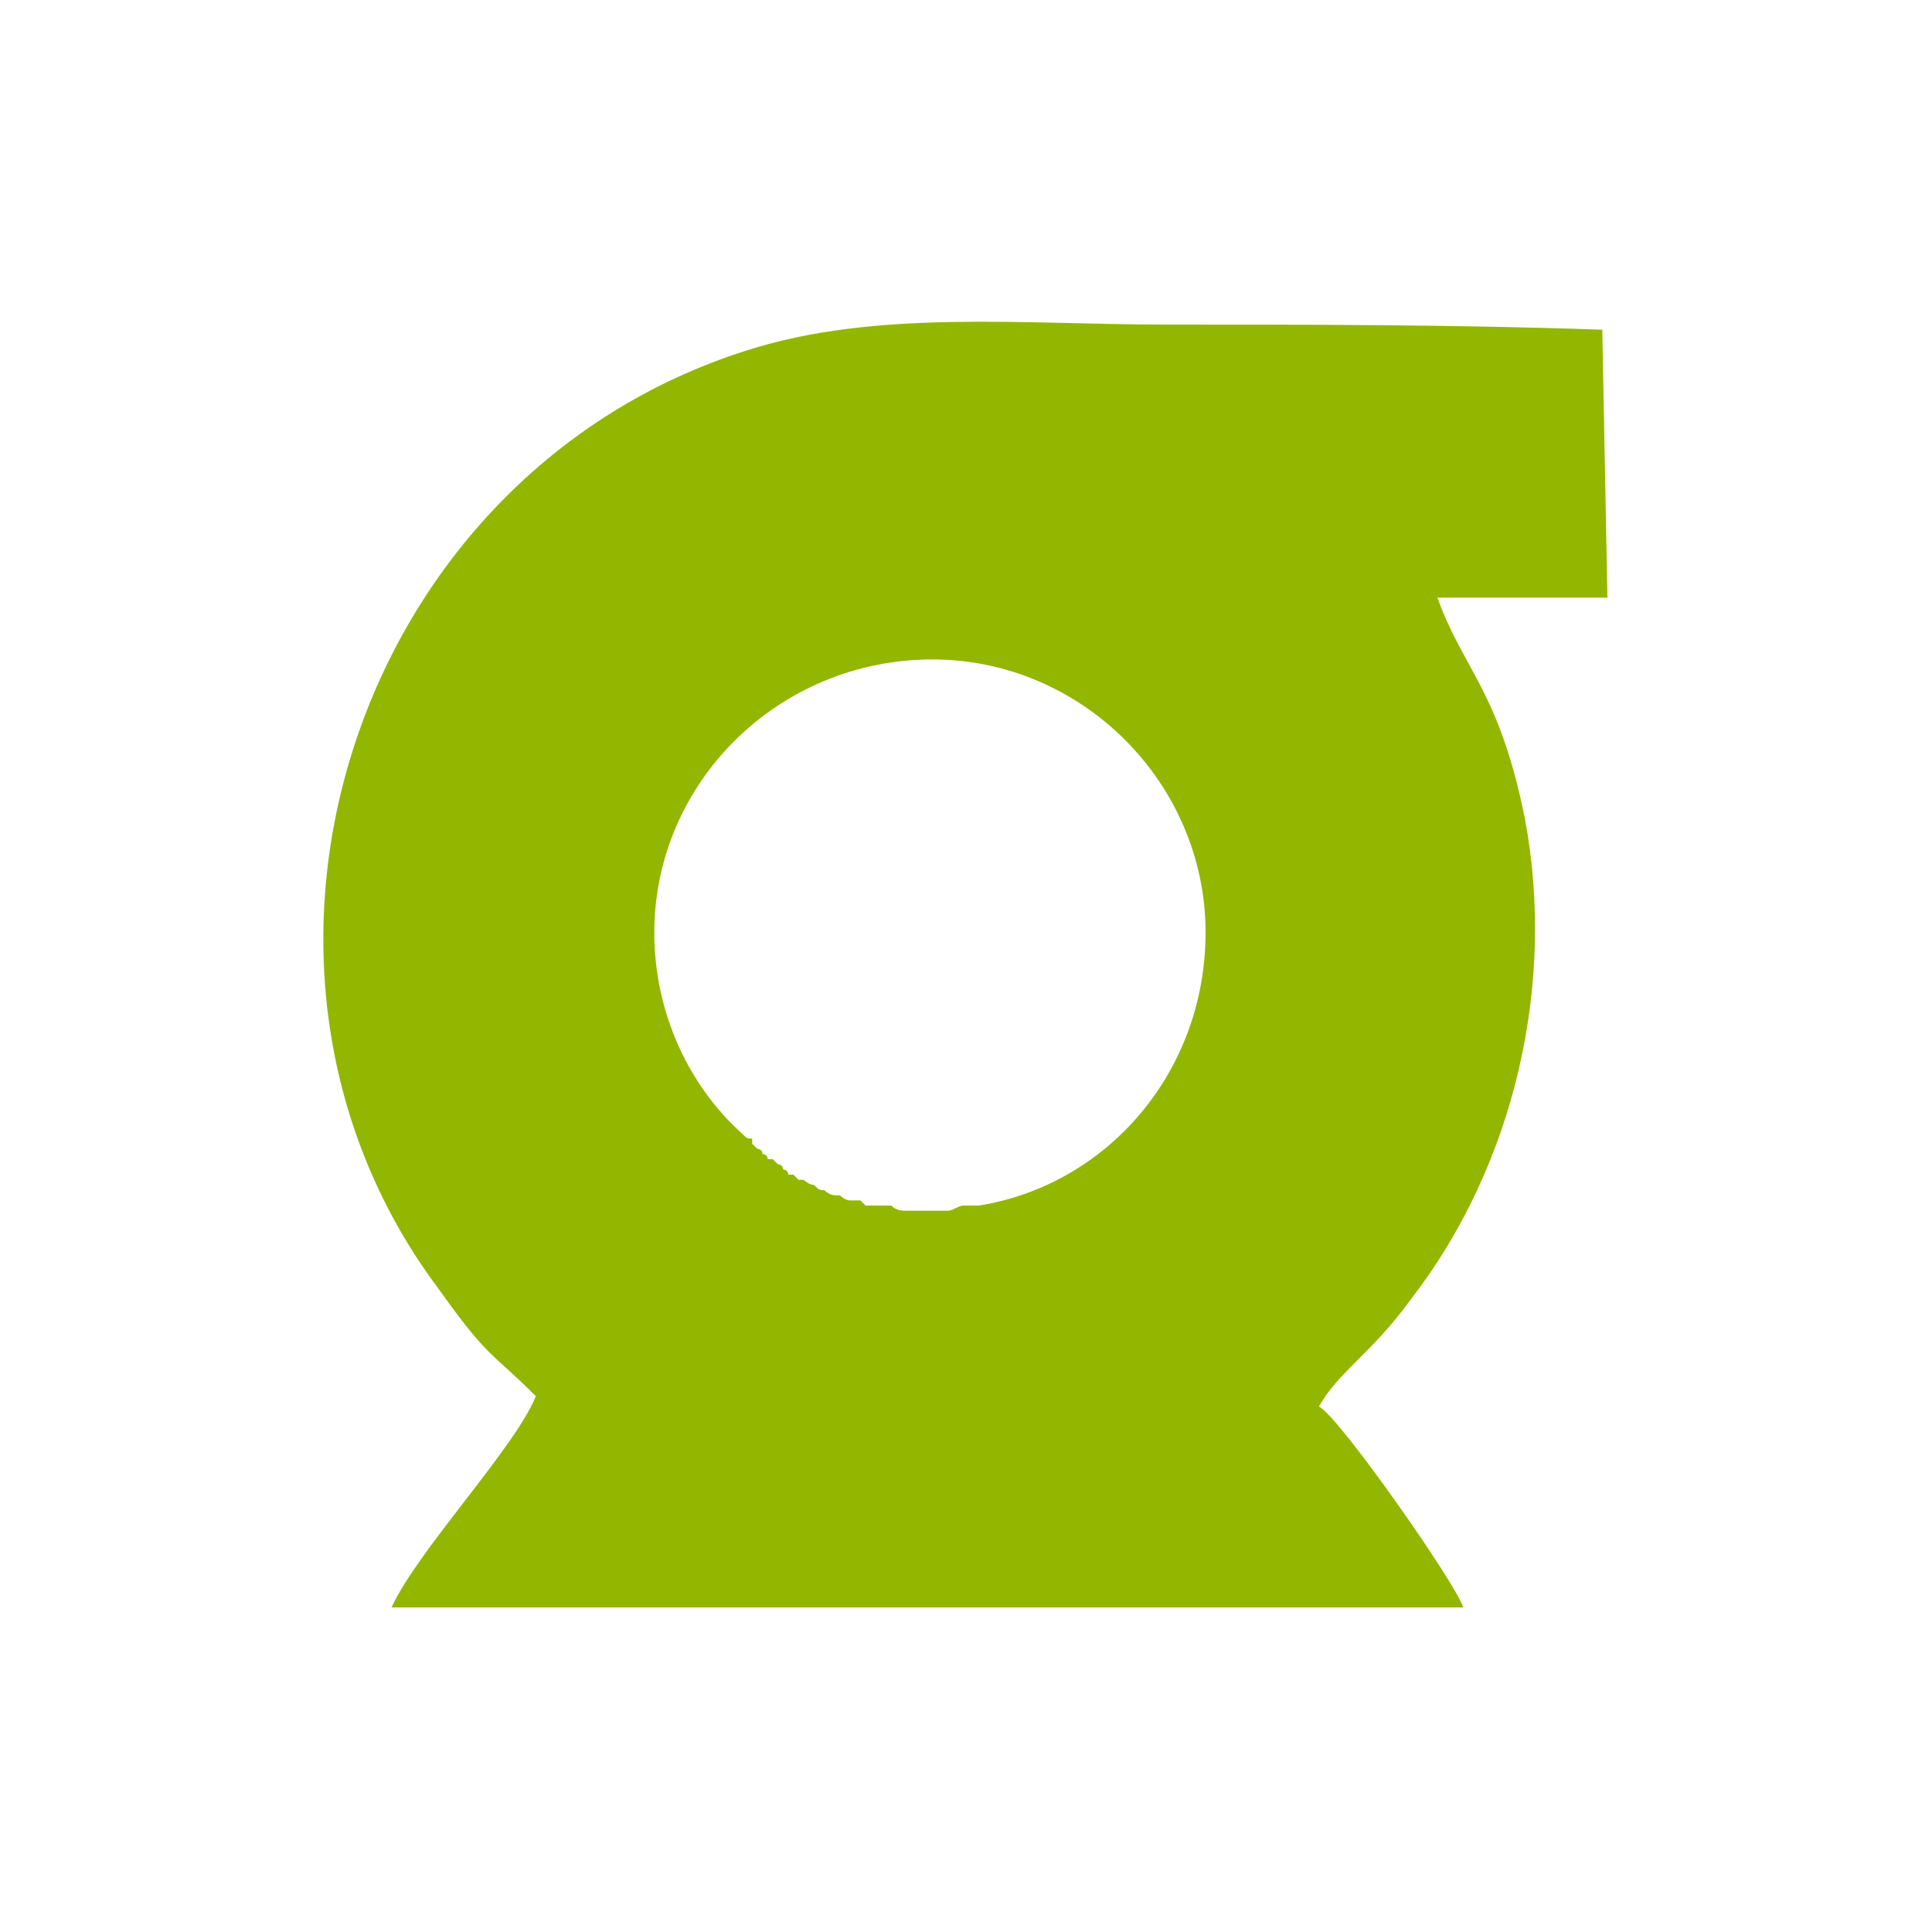 <?xml version="1.0" encoding="UTF-8"?>
<!DOCTYPE svg PUBLIC "-//W3C//DTD SVG 1.1//EN" "http://www.w3.org/Graphics/SVG/1.1/DTD/svg11.dtd">
<!-- Creator: CorelDRAW X8 -->
<svg xmlns="http://www.w3.org/2000/svg" xml:space="preserve" width="375px" height="375px" version="1.1" style="shape-rendering:geometricPrecision; text-rendering:geometricPrecision; image-rendering:optimizeQuality; fill-rule:evenodd; clip-rule:evenodd"
viewBox="0 0 375 375"
 xmlns:xlink="http://www.w3.org/1999/xlink">
 <defs>
  <style type="text/css">
   <![CDATA[
    .fil0 {fill:none}
    .fil1 {fill:#93B600}
   ]]>
  </style>
 </defs>
 <g id="Camada_x0020_1">
  <rect class="fil0" width="375" height="375"/>
  <path class="fil1" d="M85 250c10,14 10,12 19,21 -4,10 -23,30 -28,41l208 0c-1,-4 -24,-37 -28,-39 4,-7 10,-10 18,-21 20,-26 28,-61 22,-93 -5,-25 -12,-29 -17,-43l33 0 -1 -52c-28,-1 -57,-1 -85,-1 -27,0 -56,-3 -81,5 -76,24 -107,119 -60,182zm105 -16c-1,0 -2,0 -3,0l0 0c-1,0 -2,1 -3,1l0 0c-1,0 -2,0 -3,0l0 0c-1,0 -2,0 -2,0l-1 0c-1,0 -1,0 -2,0l0 0c-1,0 -2,0 -3,-1l0 0c-1,0 -2,0 -3,0l0 0c-1,0 -2,0 -2,0l-1 -1c0,0 -1,0 -2,0l0 0c-1,0 -2,-1 -2,-1l-1 0c0,0 -1,0 -2,-1l0 0c-1,0 -1,0 -2,-1l0 0c-1,0 -2,-1 -2,-1 0,0 0,0 -1,0 0,0 -1,-1 -1,-1 0,0 -1,0 -1,0 0,-1 -1,-1 -1,-1 0,-1 -1,-1 -1,-1 0,0 -1,-1 -1,-1 0,0 -1,0 -1,0 0,-1 -1,-1 -1,-1 0,-1 -1,-1 -1,-1 0,0 -1,-1 -1,-1 0,0 0,0 0,-1 -1,0 -1,0 -2,-1 -10,-9 -17,-23 -17,-39 0,-29 24,-53 54,-53 29,0 53,24 53,53 0,27 -19,49 -44,53z"/>
 </g>
</svg>
